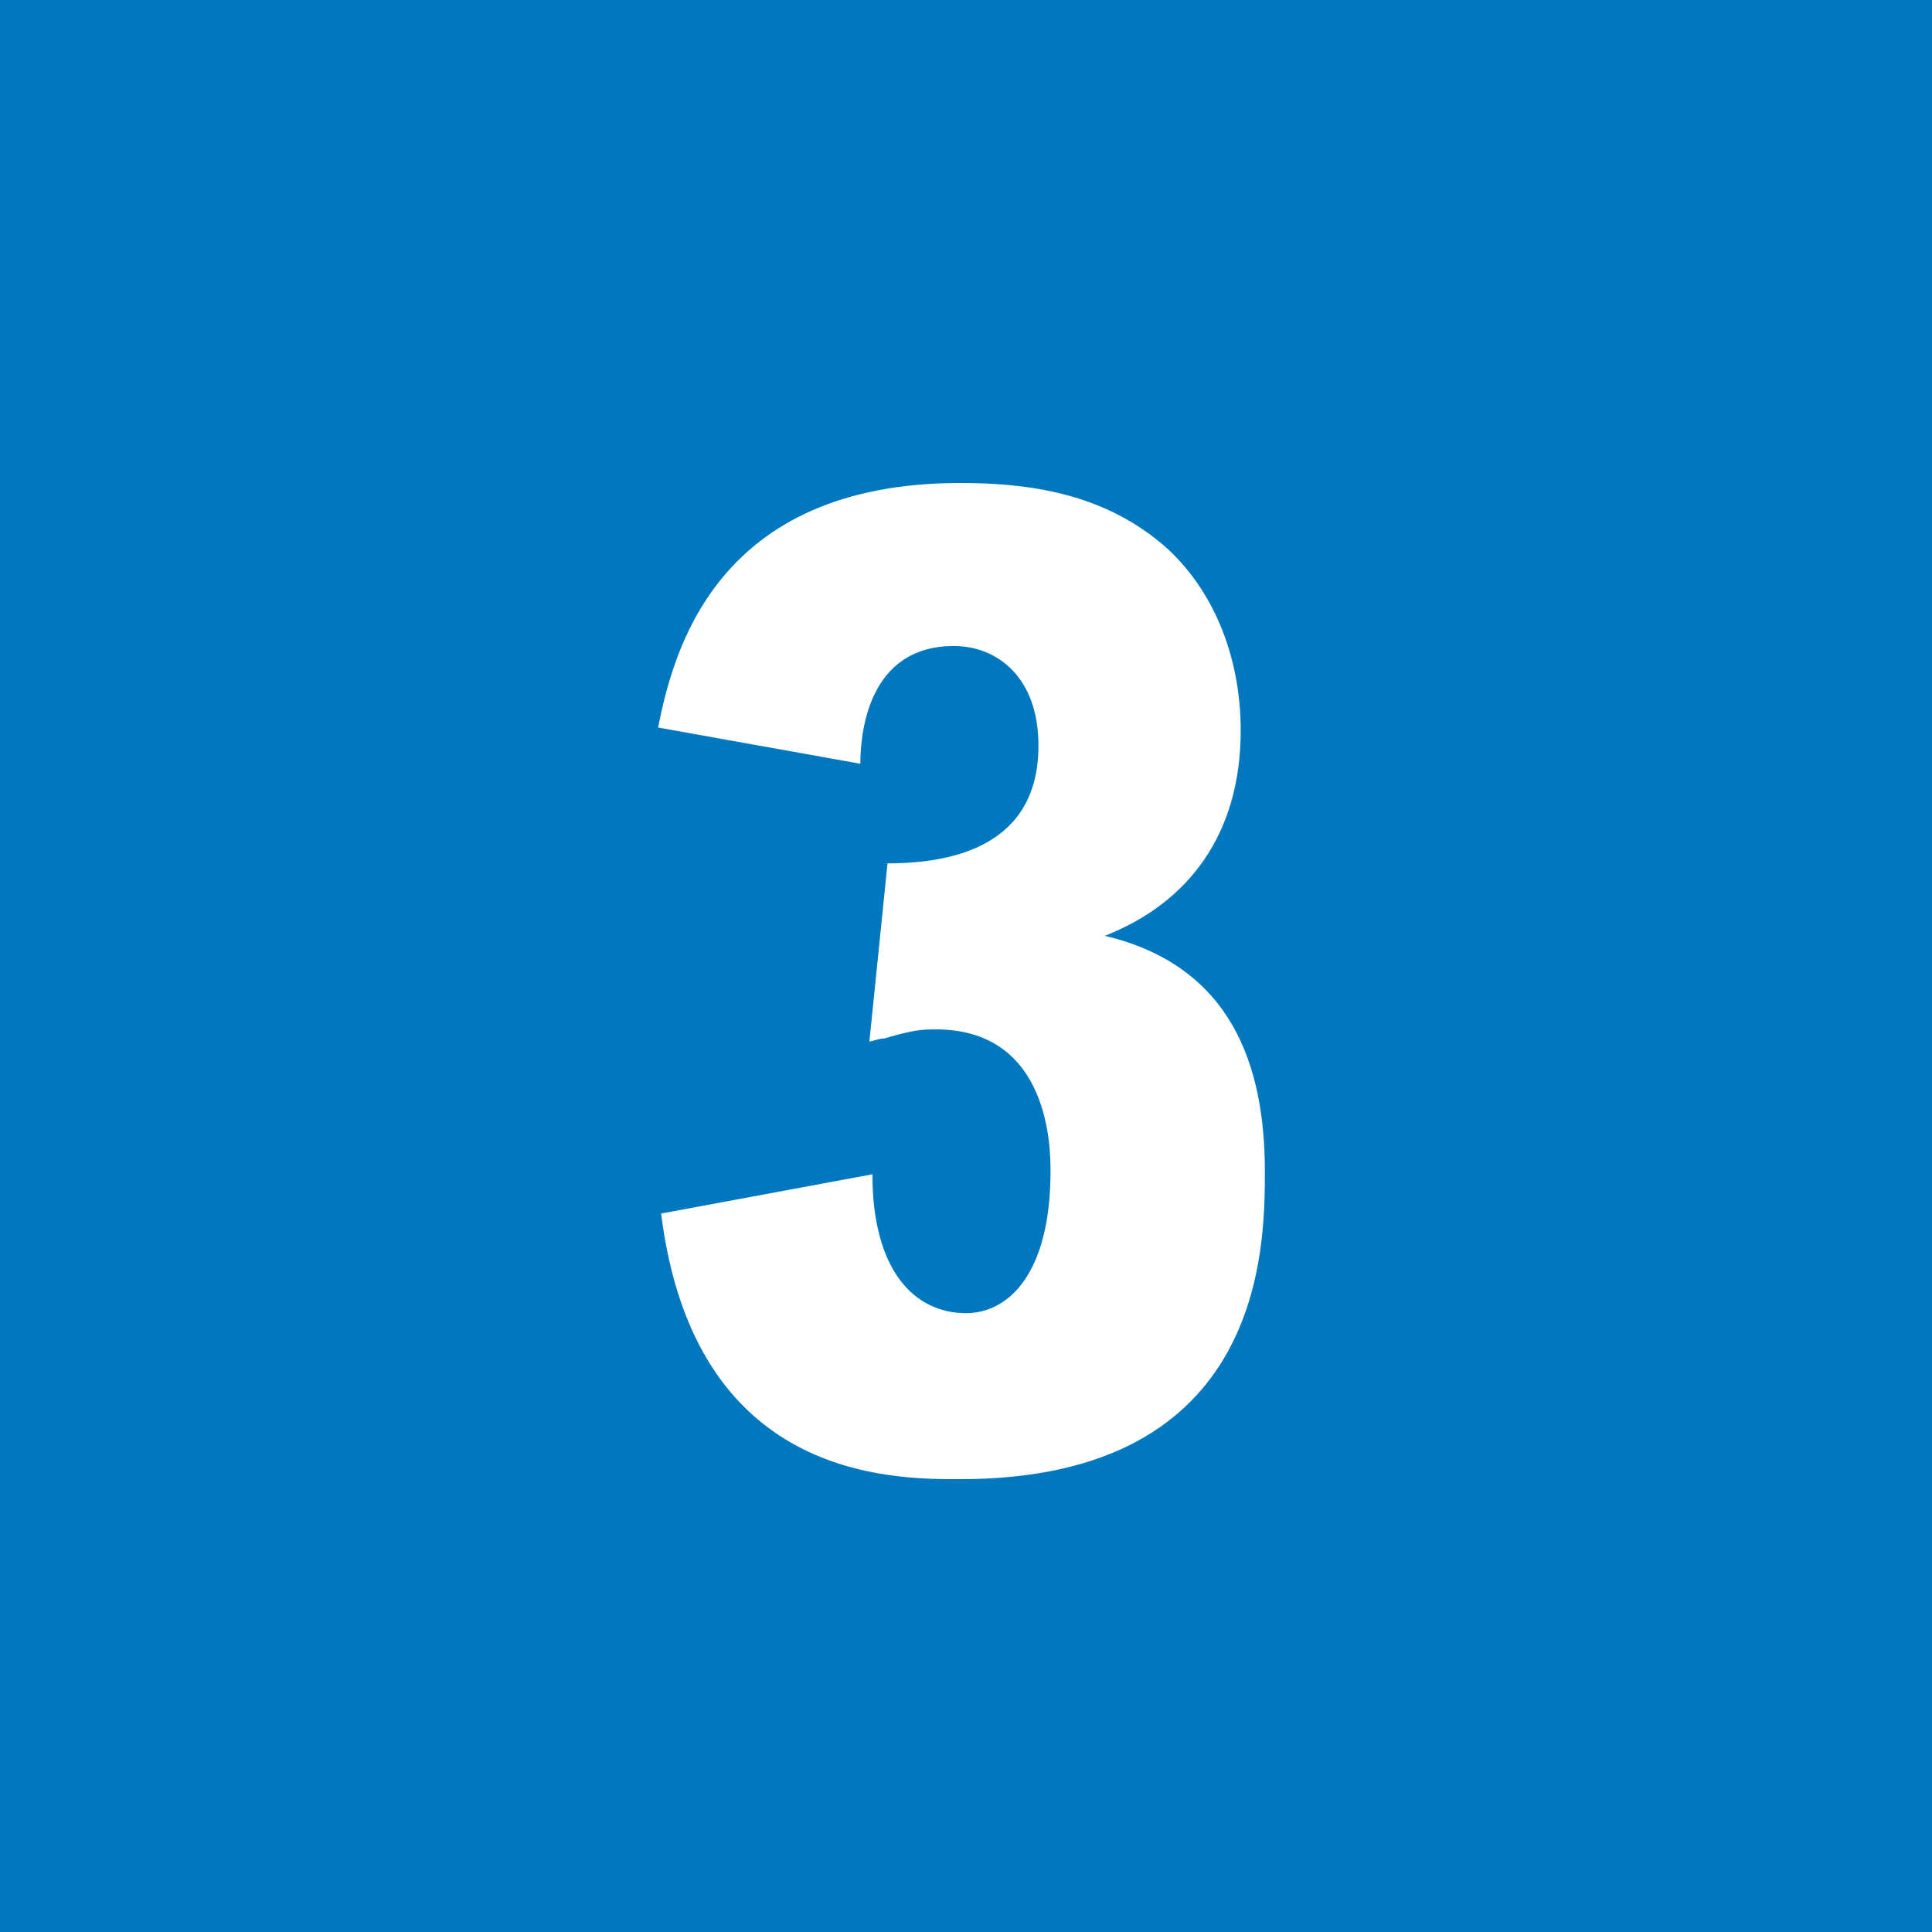 <?xml version="1.0" encoding="utf-8"?>
<!-- Generator: Adobe Illustrator 26.3.1, SVG Export Plug-In . SVG Version: 6.00 Build 0)  -->
<svg version="1.1" id="Laag_1" xmlns="http://www.w3.org/2000/svg" xmlns:xlink="http://www.w3.org/1999/xlink" x="0px" y="0px"
	 viewBox="0 0 64 64" style="enable-background:new 0 0 64 64;" xml:space="preserve">
<style type="text/css">
	.st0{fill:#0078C0;}
	.st1{fill:#FFFFFF;}
	.st2{fill:#706F6F;}
</style>
<rect y="0" class="st0" width="64" height="64"/>
<g>
	<path class="st1" d="M21.8,24.1c0.5-2.5,1.9-8.1,10-8.1c2.2,0,4.8,0.3,6.9,2.2c1.6,1.5,2.4,3.7,2.4,6c0,3.4-1.7,5.7-4.5,6.8V31
		c4.2,1,5.3,4.3,5.3,7.8c0,2.5,0,10.2-10.1,10.2c-2.3,0-8.8,0-9.9-8.8l7-1.3c0,3.2,1.4,4.6,3.1,4.6c1.4,0,2.8-1.3,2.8-4.7
		c0-0.7,0-4.7-3.8-4.7c-0.4,0-0.7,0-1.7,0.3c-0.2,0-0.4,0.1-0.5,0.1l0.6-5.9c2.2,0,5-0.6,5-3.9c0-2.3-1.4-3.3-2.8-3.3
		c-2.9,0-3.1,3-3.1,3.9L21.8,24.1z"/>
</g>
</svg>
